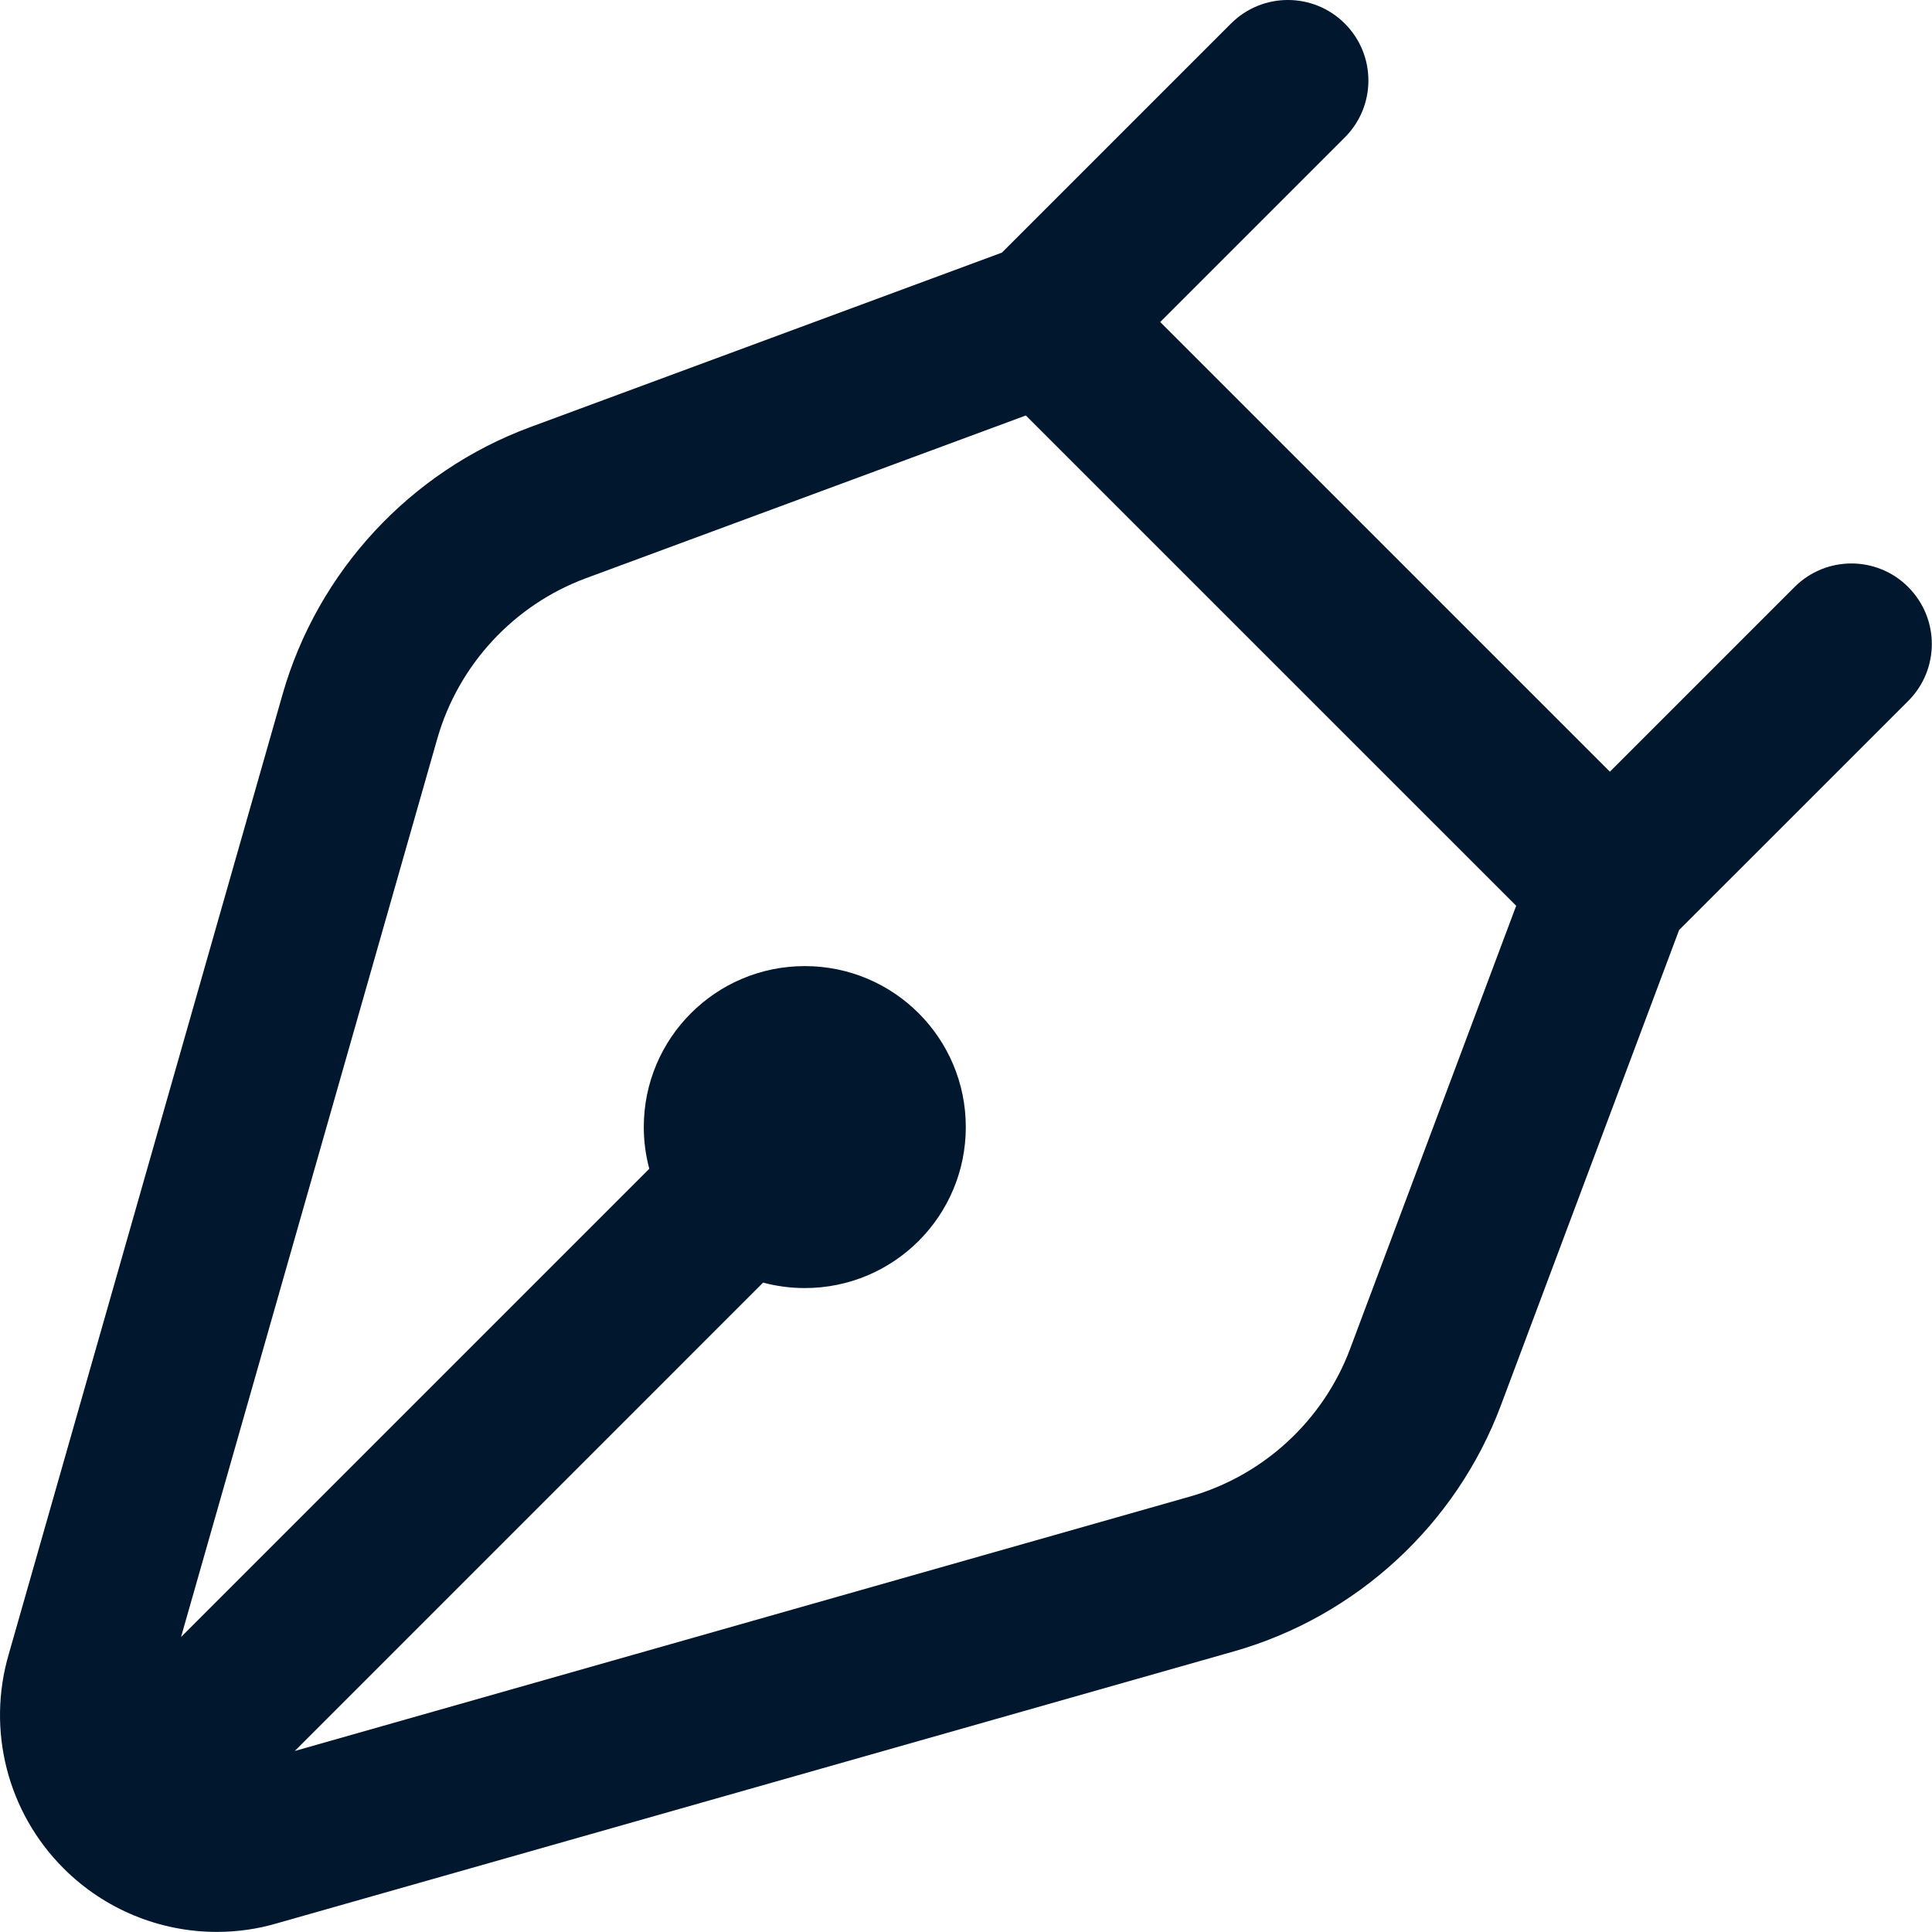 <svg width="40" height="40" viewBox="0 0 40 40" fill="none" xmlns="http://www.w3.org/2000/svg">
<path d="M39.509 12.155C38.858 11.503 37.804 11.503 37.153 12.155L33.331 15.977L24.021 6.667L27.843 2.845C28.494 2.193 28.494 1.14 27.843 0.488C27.191 -0.163 26.137 -0.163 25.486 0.488L20.744 5.23L10.973 8.845C8.493 9.763 6.578 11.83 5.851 14.373L0.183 34.242C-0.281 35.818 0.153 37.52 1.316 38.682C2.171 39.538 3.319 39.998 4.489 39.998C4.908 39.998 5.329 39.94 5.741 39.818L25.547 34.19C28.082 33.47 30.148 31.567 31.073 29.1L34.764 19.255L39.508 14.512C40.159 13.86 40.159 12.807 39.508 12.155H39.509ZM27.951 27.93C27.396 29.41 26.157 30.552 24.636 30.985L6.103 36.252L15.799 26.555C16.074 26.628 16.364 26.668 16.663 26.668C18.504 26.668 19.996 25.177 19.996 23.335C19.996 21.493 18.504 20.002 16.663 20.002C14.821 20.002 13.329 21.493 13.329 23.335C13.329 23.633 13.369 23.923 13.443 24.198L3.748 33.893L9.054 15.292C9.491 13.765 10.639 12.525 12.127 11.973L21.239 8.602L31.391 18.753L27.951 27.93Z" fill="#00172D"/>
</svg>
